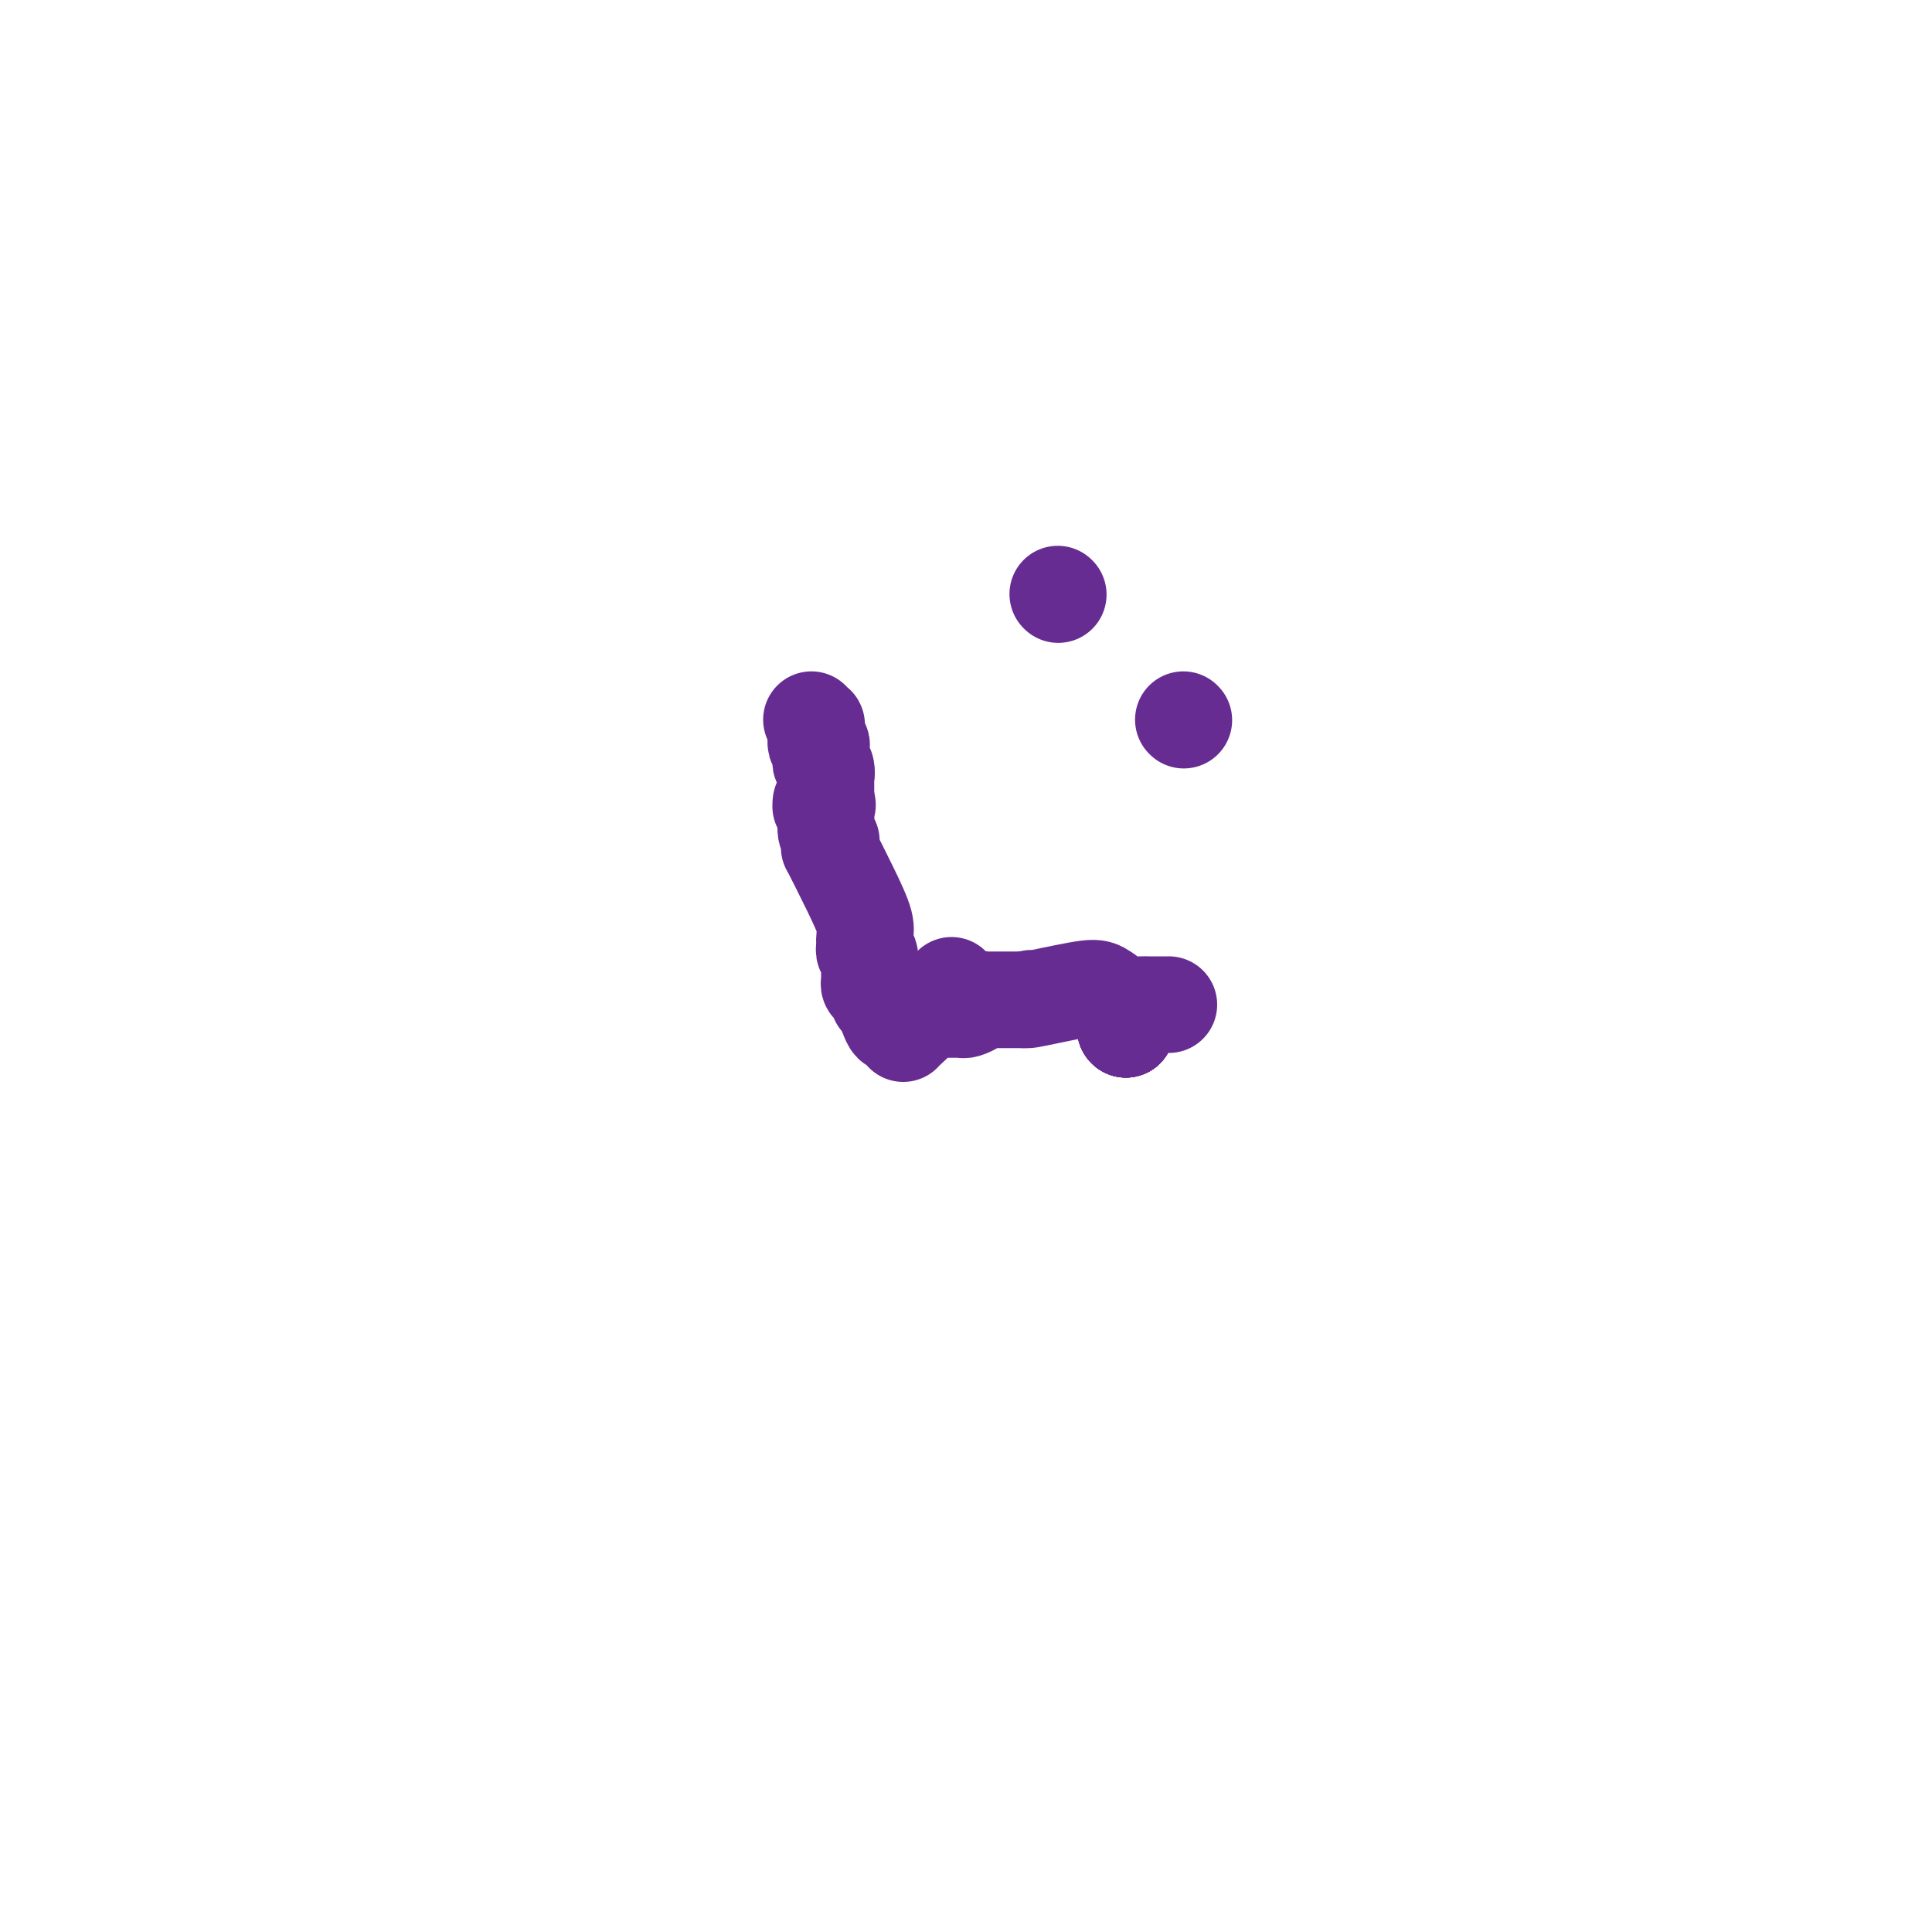 <svg viewBox='0 0 400 400' version='1.1' xmlns='http://www.w3.org/2000/svg' xmlns:xlink='http://www.w3.org/1999/xlink'><g fill='none' stroke='#672C91' stroke-width='20' stroke-linecap='round' stroke-linejoin='round'><path d='M233,213c0.000,0.000 0.100,0.100 0.1,0.1'/><path d='M233,213c0.000,0.000 0.100,0.100 0.1,0.1'/><path d='M233,213c0.000,0.000 0.100,0.100 0.1,0.1'/><path d='M233,213c0.000,0.000 0.100,0.100 0.1,0.1'/><path d='M233,213c0.000,0.000 0.100,0.100 0.1,0.1'/><path d='M233,213c0.000,0.000 0.100,0.100 0.1,0.1'/><path d='M197,204c0.000,0.000 0.100,0.100 0.1,0.1'/><path d='M171,160c0.000,0.000 0.100,0.100 0.1,0.1'/><path d='M219,123c0.000,0.000 0.100,0.100 0.1,0.1'/><path d='M245,149c0.000,0.000 0.100,0.100 0.1,0.1'/><path d='M168,149c0.422,0.439 0.844,0.878 1,1c0.156,0.122 0.046,-0.073 0,0c-0.046,0.073 -0.026,0.415 0,1c0.026,0.585 0.060,1.415 0,2c-0.060,0.585 -0.212,0.927 0,1c0.212,0.073 0.789,-0.121 1,0c0.211,0.121 0.055,0.558 0,1c-0.055,0.442 -0.011,0.891 0,1c0.011,0.109 -0.011,-0.121 0,0c0.011,0.121 0.056,0.592 0,1c-0.056,0.408 -0.211,0.753 0,1c0.211,0.247 0.789,0.395 1,1c0.211,0.605 0.057,1.665 0,2c-0.057,0.335 -0.015,-0.055 0,0c0.015,0.055 0.004,0.556 0,1c-0.004,0.444 -0.001,0.830 0,1c0.001,0.170 0.000,0.123 0,0c-0.000,-0.123 -0.000,-0.321 0,0c0.000,0.321 0.000,1.160 0,2'/><path d='M171,165c0.526,2.720 0.341,1.518 0,1c-0.341,-0.518 -0.839,-0.354 -1,0c-0.161,0.354 0.013,0.897 0,1c-0.013,0.103 -0.214,-0.236 0,0c0.214,0.236 0.842,1.046 1,2c0.158,0.954 -0.153,2.051 0,3c0.153,0.949 0.770,1.751 1,2c0.230,0.249 0.074,-0.053 0,0c-0.074,0.053 -0.065,0.461 0,1c0.065,0.539 0.185,1.208 0,1c-0.185,-0.208 -0.676,-1.292 0,0c0.676,1.292 2.520,4.962 4,8c1.480,3.038 2.597,5.445 3,7c0.403,1.555 0.094,2.257 0,3c-0.094,0.743 0.027,1.526 0,2c-0.027,0.474 -0.203,0.637 0,1c0.203,0.363 0.787,0.924 1,1c0.213,0.076 0.057,-0.334 0,0c-0.057,0.334 -0.015,1.413 0,2c0.015,0.587 0.003,0.682 0,1c-0.003,0.318 0.002,0.857 0,1c-0.002,0.143 -0.011,-0.112 0,0c0.011,0.112 0.042,0.590 0,1c-0.042,0.410 -0.156,0.751 0,1c0.156,0.249 0.581,0.406 1,1c0.419,0.594 0.830,1.626 1,2c0.170,0.374 0.097,0.090 0,0c-0.097,-0.090 -0.218,0.014 0,0c0.218,-0.014 0.777,-0.147 1,0c0.223,0.147 0.112,0.573 0,1'/><path d='M183,208c2.265,6.996 1.927,2.985 2,2c0.073,-0.985 0.556,1.056 1,2c0.444,0.944 0.848,0.793 1,1c0.152,0.207 0.051,0.774 0,1c-0.051,0.226 -0.053,0.113 0,0c0.053,-0.113 0.160,-0.226 1,-1c0.840,-0.774 2.412,-2.207 3,-3c0.588,-0.793 0.193,-0.944 0,-1c-0.193,-0.056 -0.182,-0.015 0,0c0.182,0.015 0.535,0.004 1,0c0.465,-0.004 1.041,-0.000 2,0c0.959,0.000 2.302,-0.003 3,0c0.698,0.003 0.750,0.011 1,0c0.250,-0.011 0.697,-0.041 1,0c0.303,0.041 0.463,0.155 1,0c0.537,-0.155 1.450,-0.577 2,-1c0.550,-0.423 0.735,-0.845 1,-1c0.265,-0.155 0.610,-0.041 1,0c0.390,0.041 0.824,0.011 1,0c0.176,-0.011 0.092,-0.003 0,0c-0.092,0.003 -0.193,0.001 0,0c0.193,-0.001 0.682,-0.000 1,0c0.318,0.000 0.467,0.000 1,0c0.533,-0.000 1.449,-0.000 2,0c0.551,0.000 0.735,0.000 1,0c0.265,-0.000 0.610,-0.000 1,0c0.390,0.000 0.826,0.000 1,0c0.174,-0.000 0.087,-0.000 0,0'/><path d='M212,207c3.558,-0.814 -0.046,0.150 1,0c1.046,-0.150 6.741,-1.413 10,-2c3.259,-0.587 4.081,-0.497 5,0c0.919,0.497 1.934,1.401 3,2c1.066,0.599 2.183,0.893 3,1c0.817,0.107 1.333,0.029 2,0c0.667,-0.029 1.484,-0.008 2,0c0.516,0.008 0.730,0.002 1,0c0.270,-0.002 0.594,-0.001 1,0c0.406,0.001 0.892,0.000 1,0c0.108,-0.000 -0.163,-0.000 0,0c0.163,0.000 0.761,0.000 1,0c0.239,-0.000 0.120,-0.000 0,0'/></g>
</svg>